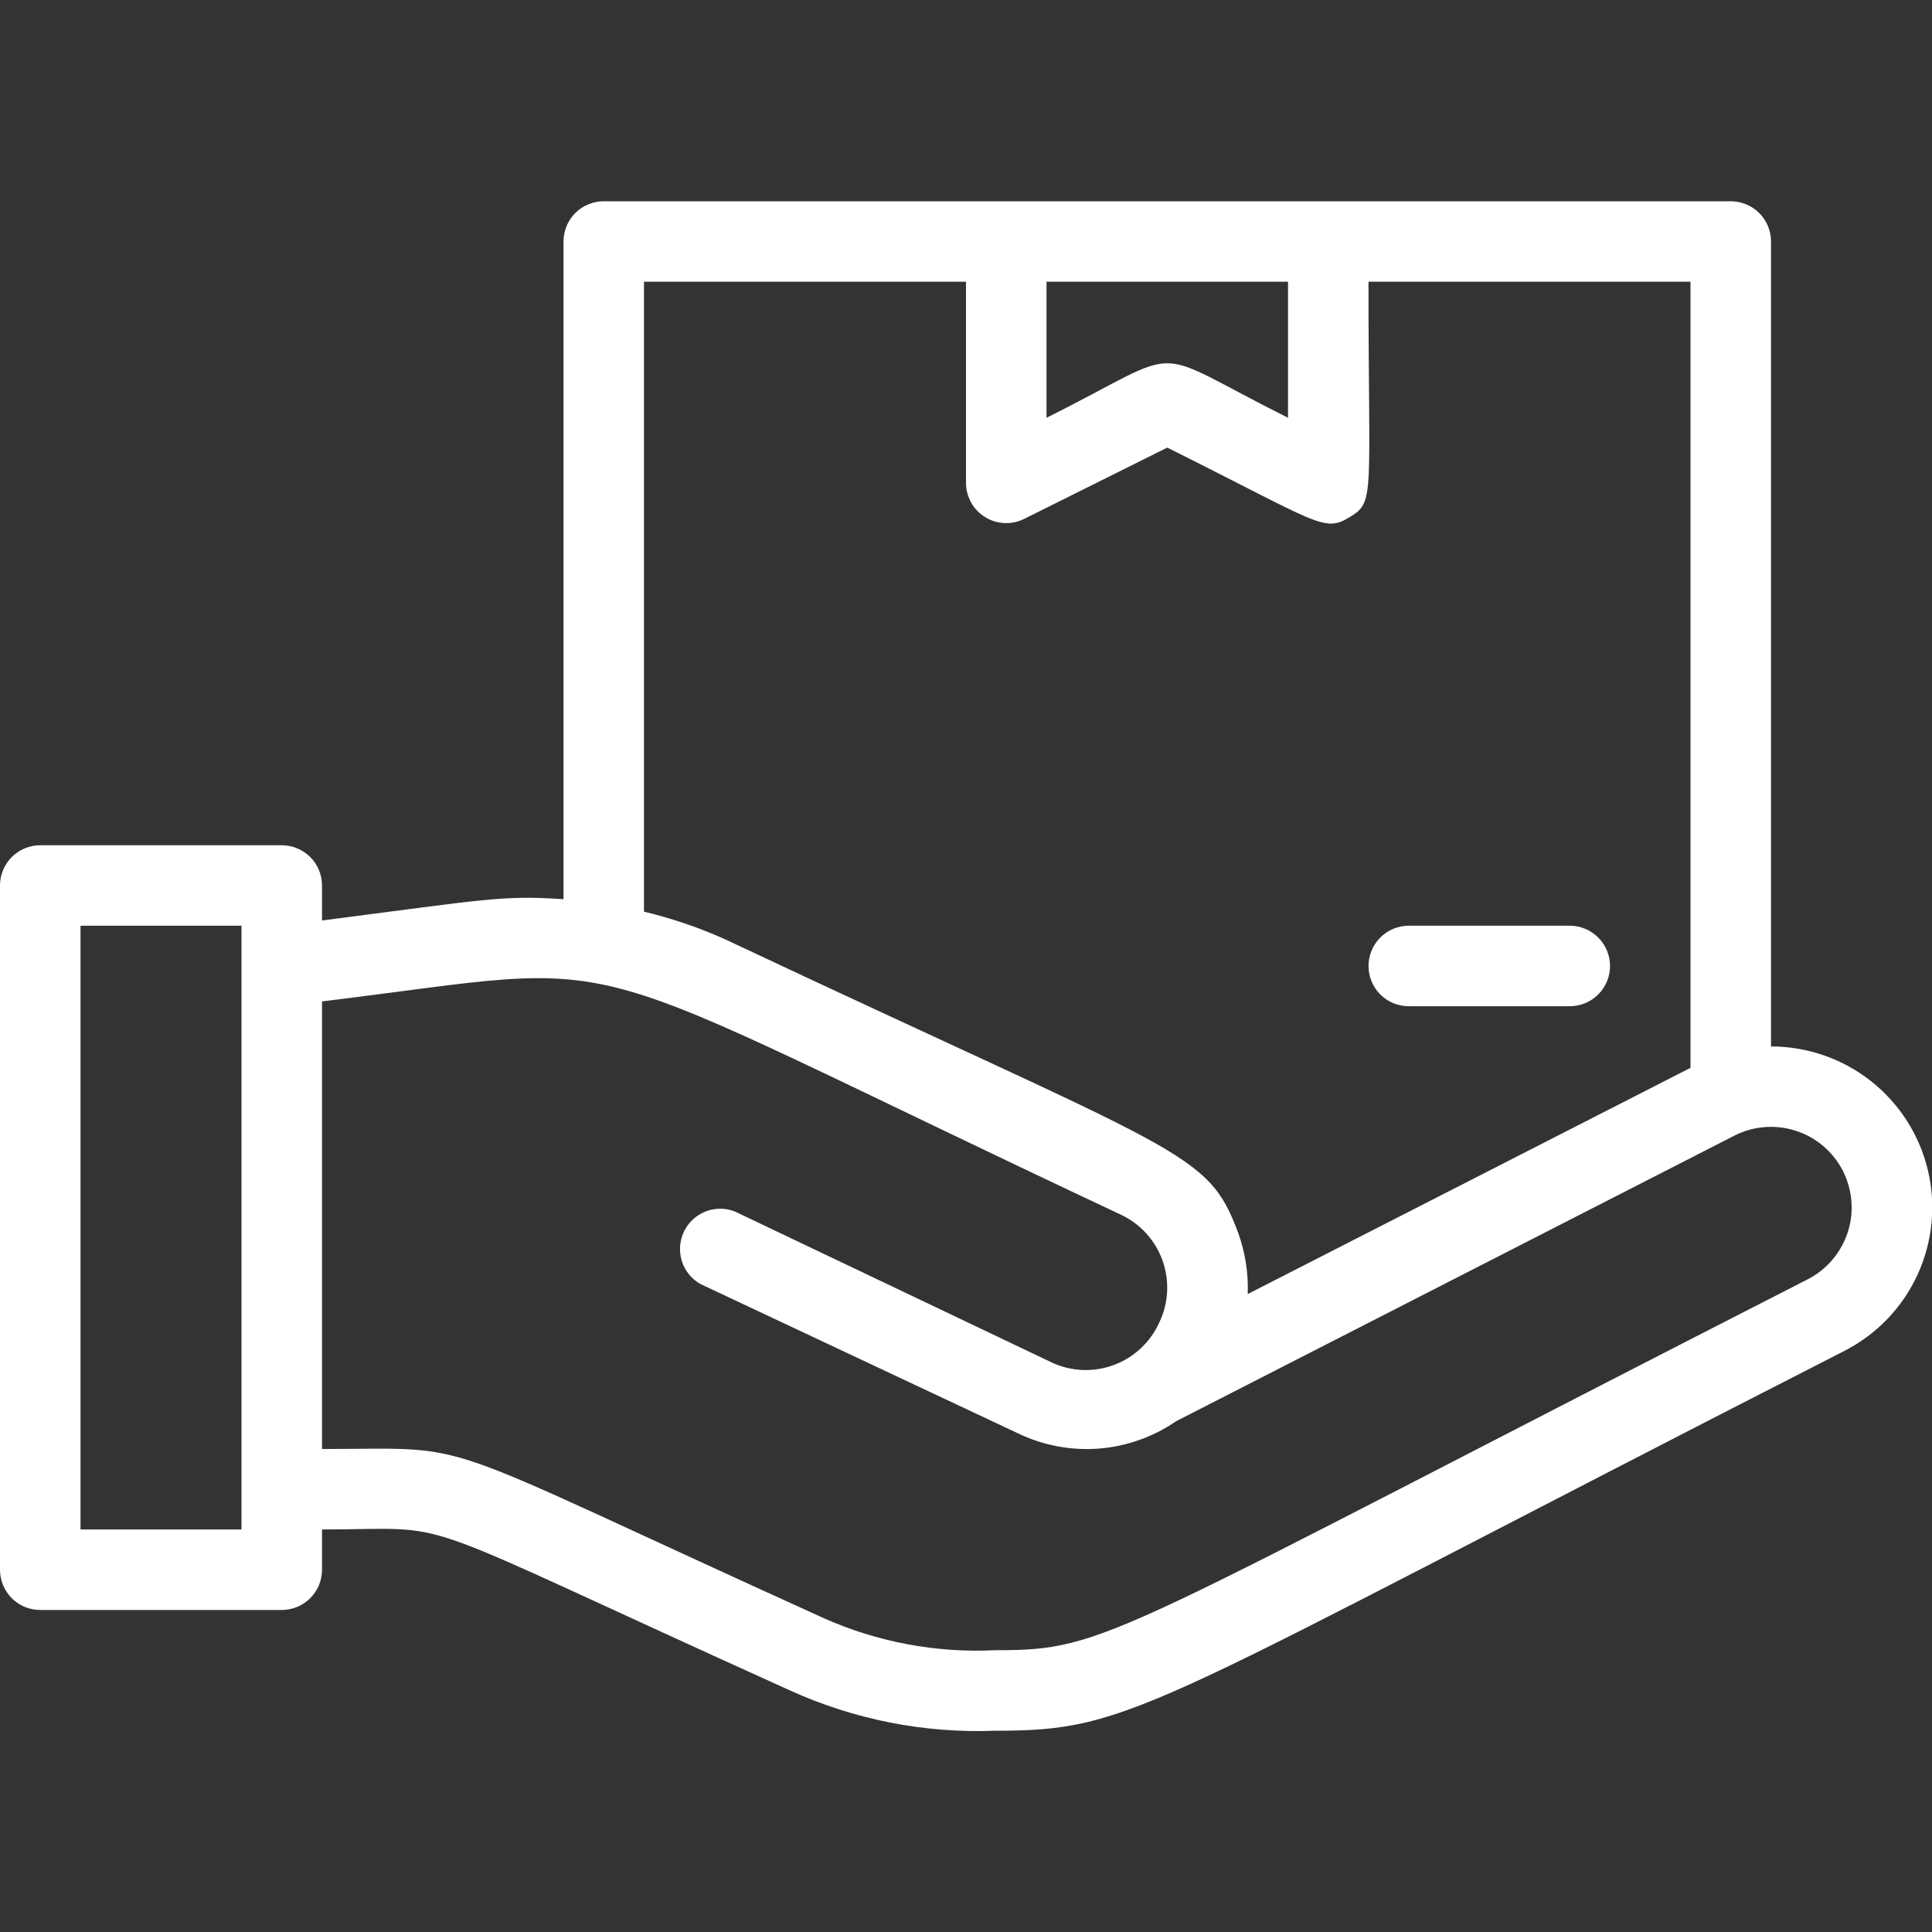<svg width="34" height="34" viewBox="0 0 34 34" fill="none" xmlns="http://www.w3.org/2000/svg">
<rect x="0" y="0" width="34" height="34" fill="#333333" stroke="none"/>
<g clip-path="url(#clip0_847_353)">
<path d="M31.167 18.416V4.25C31.167 4.062 31.092 3.882 30.959 3.749C30.826 3.616 30.646 3.542 30.458 3.542H10.625C10.437 3.542 10.257 3.616 10.124 3.749C9.991 3.882 9.917 4.062 9.917 4.25V15.824C8.826 15.753 8.578 15.824 5.667 16.199V15.583C5.667 15.395 5.592 15.215 5.459 15.082C5.326 14.95 5.146 14.875 4.958 14.875H0.708C0.52 14.875 0.34 14.95 0.207 15.082C0.075 15.215 0 15.395 0 15.583L0 27.625C0 27.813 0.075 27.993 0.207 28.126C0.34 28.259 0.52 28.333 0.708 28.333H4.958C5.146 28.333 5.326 28.259 5.459 28.126C5.592 27.993 5.667 27.813 5.667 27.625V26.916C8.174 26.916 6.864 26.569 13.905 29.75C15.035 30.263 16.27 30.506 17.51 30.458C19.989 30.458 20.095 30.09 32.463 23.771C33.029 23.481 33.481 23.009 33.746 22.431C34.012 21.852 34.075 21.202 33.925 20.583C33.775 19.965 33.422 19.415 32.921 19.022C32.421 18.629 31.803 18.416 31.167 18.416ZM22.667 4.958V7.352C20.102 6.07 20.974 6.077 18.417 7.352V4.958H22.667ZM11.333 4.958H17V8.5C17 8.621 17.032 8.739 17.091 8.845C17.15 8.95 17.235 9.038 17.338 9.101C17.441 9.165 17.558 9.2 17.679 9.205C17.799 9.21 17.919 9.185 18.027 9.13L20.542 7.877C23.212 9.208 23.297 9.378 23.75 9.102C24.204 8.826 24.083 8.769 24.083 4.958H29.75V18.792L21.958 22.773C21.971 22.412 21.916 22.051 21.795 21.71C21.25 20.23 20.839 20.336 12.75 16.525C12.294 16.322 11.819 16.16 11.333 16.044V4.958ZM4.25 26.916H1.417V16.291H4.25V26.916ZM31.818 22.511C19.422 28.843 19.522 29.041 17.51 29.041C16.474 29.092 15.44 28.898 14.492 28.475C7.324 25.224 8.5 25.5 5.667 25.5V17.623C11.489 16.915 9.52 16.582 19.727 21.377C19.897 21.457 20.049 21.57 20.174 21.708C20.3 21.847 20.397 22.01 20.46 22.186C20.522 22.363 20.549 22.55 20.539 22.737C20.529 22.924 20.482 23.107 20.4 23.276C20.323 23.446 20.214 23.599 20.078 23.726C19.942 23.854 19.783 23.954 19.608 24.019C19.434 24.085 19.248 24.116 19.062 24.11C18.876 24.104 18.693 24.061 18.523 23.984L12.934 21.321C12.768 21.255 12.582 21.255 12.415 21.321C12.249 21.387 12.113 21.513 12.036 21.675C11.959 21.836 11.946 22.021 11.999 22.192C12.053 22.363 12.169 22.507 12.325 22.596L17.914 25.224C18.355 25.437 18.845 25.53 19.334 25.493C19.823 25.455 20.294 25.289 20.698 25.011L30.515 19.989C30.681 19.903 30.861 19.851 31.047 19.836C31.233 19.82 31.42 19.841 31.597 19.898C31.775 19.954 31.94 20.045 32.082 20.165C32.225 20.285 32.342 20.433 32.428 20.598C32.513 20.764 32.565 20.945 32.581 21.13C32.597 21.316 32.576 21.503 32.519 21.681C32.462 21.858 32.371 22.023 32.251 22.165C32.131 22.308 31.984 22.425 31.818 22.511Z" fill="white"/>
<path d="M24.792 17.708H27.625C27.813 17.708 27.993 17.634 28.126 17.501C28.259 17.368 28.334 17.188 28.334 17C28.334 16.812 28.259 16.632 28.126 16.499C27.993 16.366 27.813 16.291 27.625 16.291H24.792C24.604 16.291 24.424 16.366 24.291 16.499C24.158 16.632 24.084 16.812 24.084 17C24.084 17.188 24.158 17.368 24.291 17.501C24.424 17.634 24.604 17.708 24.792 17.708Z" fill="white"/>
</g>
<defs>
<clipPath id="clip0_847_353">
<rect width="34" height="34" fill="white"/>
</clipPath>
</defs>
</svg>
